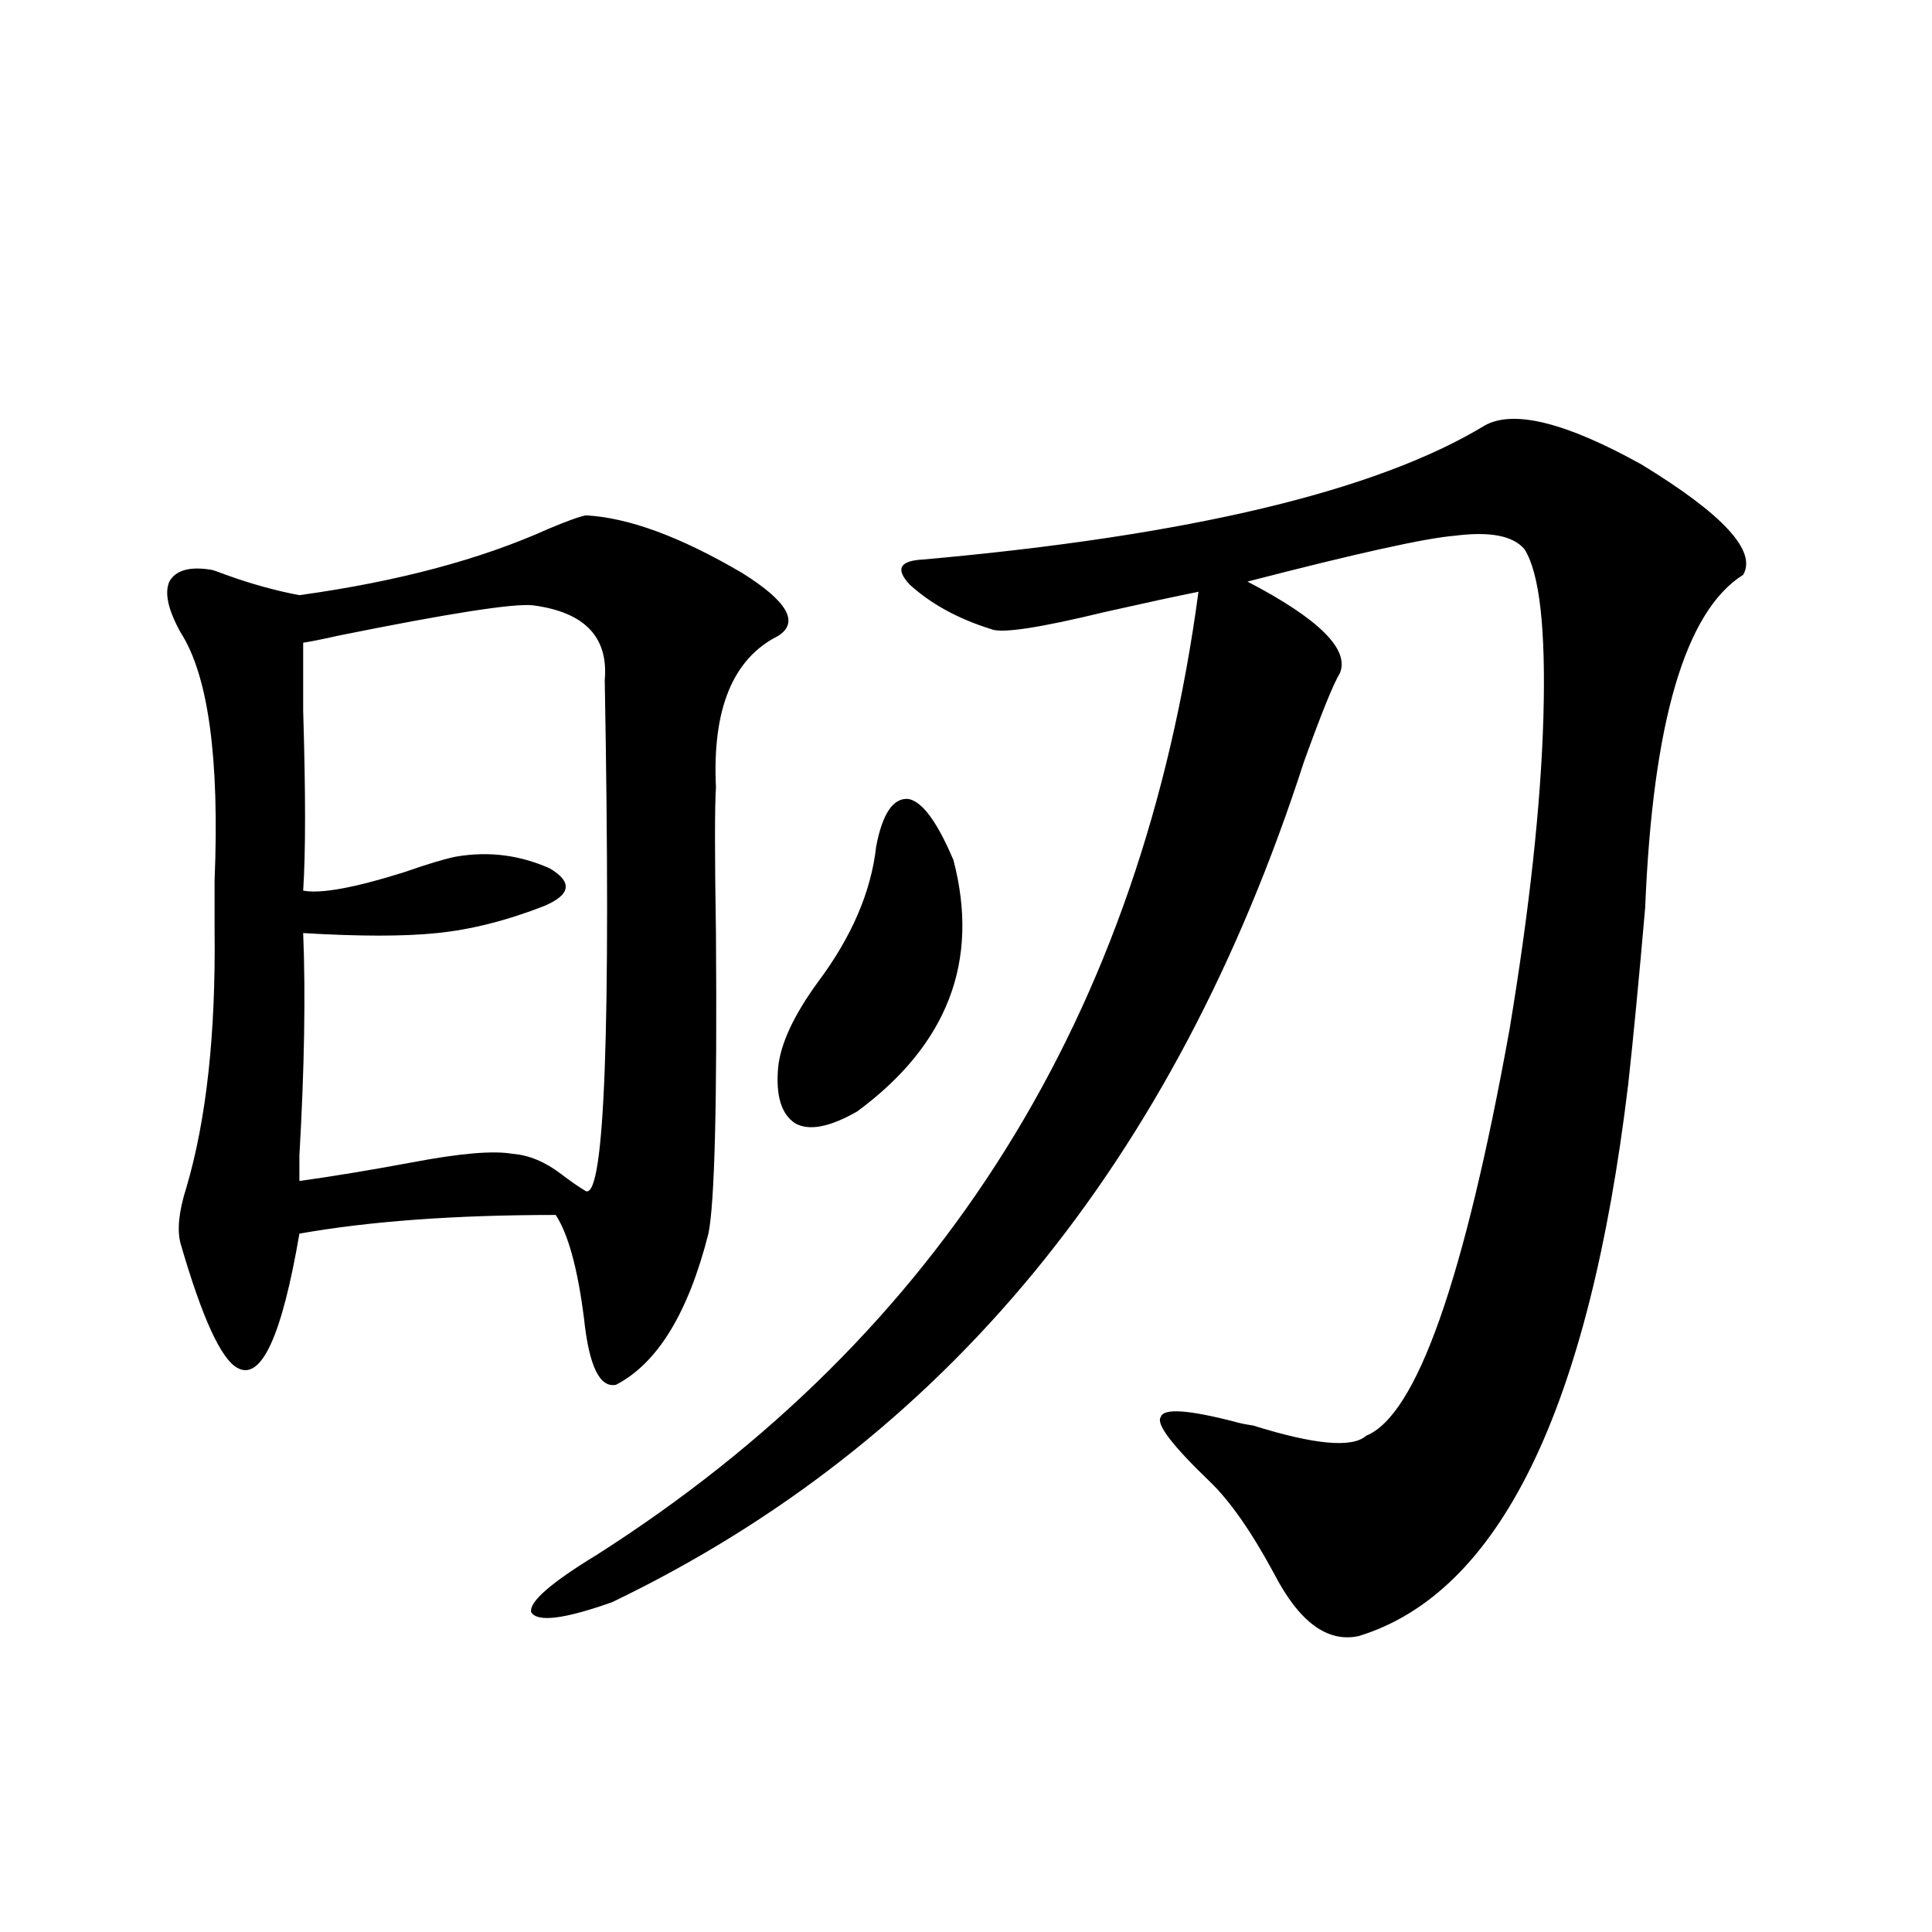 <?xml version="1.0" encoding="utf-8"?>
<!-- Generator: Adobe Illustrator 16.0.0, SVG Export Plug-In . SVG Version: 6.00 Build 0)  -->
<!DOCTYPE svg PUBLIC "-//W3C//DTD SVG 1.1//EN" "http://www.w3.org/Graphics/SVG/1.1/DTD/svg11.dtd">
<svg version="1.1" id="图层_1" xmlns="http://www.w3.org/2000/svg" xmlns:xlink="http://www.w3.org/1999/xlink" x="0px" y="0px"
	 width="1000px" height="1000px" viewBox="0 0 1000 1000" enable-background="new 0 0 1000 1000" xml:space="preserve">
<path d="M303.261,266.746c22.104,1.182,49.1,11.138,80.974,29.883c23.414,14.653,29.588,25.488,18.536,32.52
	c-23.414,11.729-34.146,37.793-32.194,78.223c-0.655,9.971-0.655,35.156,0,75.586c0.641,87.891-0.655,139.746-3.902,155.566
	c-10.411,41.021-26.341,67.1-47.804,78.223c-8.46,1.758-13.993-9.668-16.585-34.277c-3.262-25.776-8.14-43.643-14.634-53.613
	c-52.041,0-96.263,3.228-132.68,9.668c-9.115,53.325-19.847,76.465-32.194,69.434c-8.46-4.683-18.216-26.064-29.268-64.16
	c-1.951-7.031-0.976-16.699,2.927-29.004c10.396-35.156,15.274-79.678,14.634-133.594c0-5.273,0-13.76,0-25.488
	c2.592-63.281-3.262-106.045-17.561-128.32c-6.509-11.714-8.46-20.503-5.854-26.367c3.247-5.85,10.396-7.91,21.463-6.152
	c0.641,0,3.247,0.879,7.805,2.637c13.003,4.697,25.686,8.213,38.048,10.547c50.73-7.031,93.656-18.457,128.777-34.277
	C293.505,269.686,299.999,267.337,303.261,266.746z M275.944,313.328c-9.756-1.167-43.581,4.106-101.461,15.82
	c-7.805,1.758-13.658,2.939-17.561,3.516c0,6.455,0,18.169,0,35.156c1.296,42.778,1.296,73.828,0,93.164
	c9.101,1.758,26.661-1.455,52.682-9.668c11.707-4.092,20.487-6.729,26.341-7.91c16.905-2.925,33.17-0.879,48.779,6.152
	c11.707,7.031,10.731,13.486-2.927,19.336c-19.512,7.622-38.048,12.305-55.608,14.063c-16.92,1.758-39.999,1.758-69.267,0
	c1.296,31.641,0.641,70.024-1.951,115.137c0,7.622,0,12.017,0,13.184c16.905-2.334,36.417-5.562,58.535-9.668
	c24.71-4.683,41.95-6.152,51.706-4.395c8.445,0.591,16.905,4.106,25.365,10.547c4.543,3.516,8.78,6.455,12.683,8.789
	c9.756,3.516,13.003-84.663,9.756-264.551C314.968,329.739,302.605,316.844,275.944,313.328z M768.615,220.164
	c14.954-8.198,41.95-1.455,80.974,20.215c42.271,25.791,59.831,44.824,52.682,57.129c-29.923,18.76-46.828,76.177-50.73,172.266
	c-3.262,37.505-6.188,67.979-8.78,91.406c-20.167,168.174-66.675,263.384-139.509,285.645c-16.265,3.516-30.898-7.333-43.901-32.52
	c-11.707-21.67-22.773-37.49-33.17-47.461c-19.512-18.745-27.972-29.883-25.365-33.398c1.296-4.683,14.299-3.804,39.023,2.637
	c1.951,0.591,4.878,1.182,8.78,1.758c31.859,9.971,51.371,11.729,58.535,5.273c26.006-10.547,50.73-80.557,74.145-210.059
	c10.396-62.69,16.25-116.592,17.561-161.719c1.296-45.703-1.951-74.707-9.756-87.012c-5.854-7.031-17.896-9.365-36.097-7.031
	c-14.969,1.182-50.73,9.092-107.314,23.73c37.072,19.336,53.002,35.156,47.804,47.461c-3.262,5.273-9.436,20.518-18.536,45.703
	c-66.995,207.422-186.337,352.441-358.04,435.059c-24.725,8.789-38.703,10.547-41.95,5.273
	c-1.311-5.273,10.076-15.229,34.146-29.883c178.197-113.667,281.944-279.78,311.212-498.34
	c-11.707,2.349-27.972,5.864-48.779,10.547c-33.825,8.213-53.337,11.138-58.535,8.789c-16.92-5.273-30.898-12.881-41.95-22.852
	c-7.805-8.198-5.533-12.593,6.829-13.184C615.769,277.293,712.672,254.153,768.615,220.164z M453.501,438.133
	c3.247-16.987,8.78-25.186,16.585-24.609c7.149,1.182,14.954,11.729,23.414,31.641c13.658,52.158-2.927,95.513-49.755,130.078
	c-14.313,8.213-25.045,10.259-32.194,6.152c-7.164-4.683-10.091-14.351-8.78-29.004c1.296-12.305,8.125-26.943,20.487-43.945
	C440.818,485.018,450.895,461.575,453.501,438.133z"/>
</svg>
